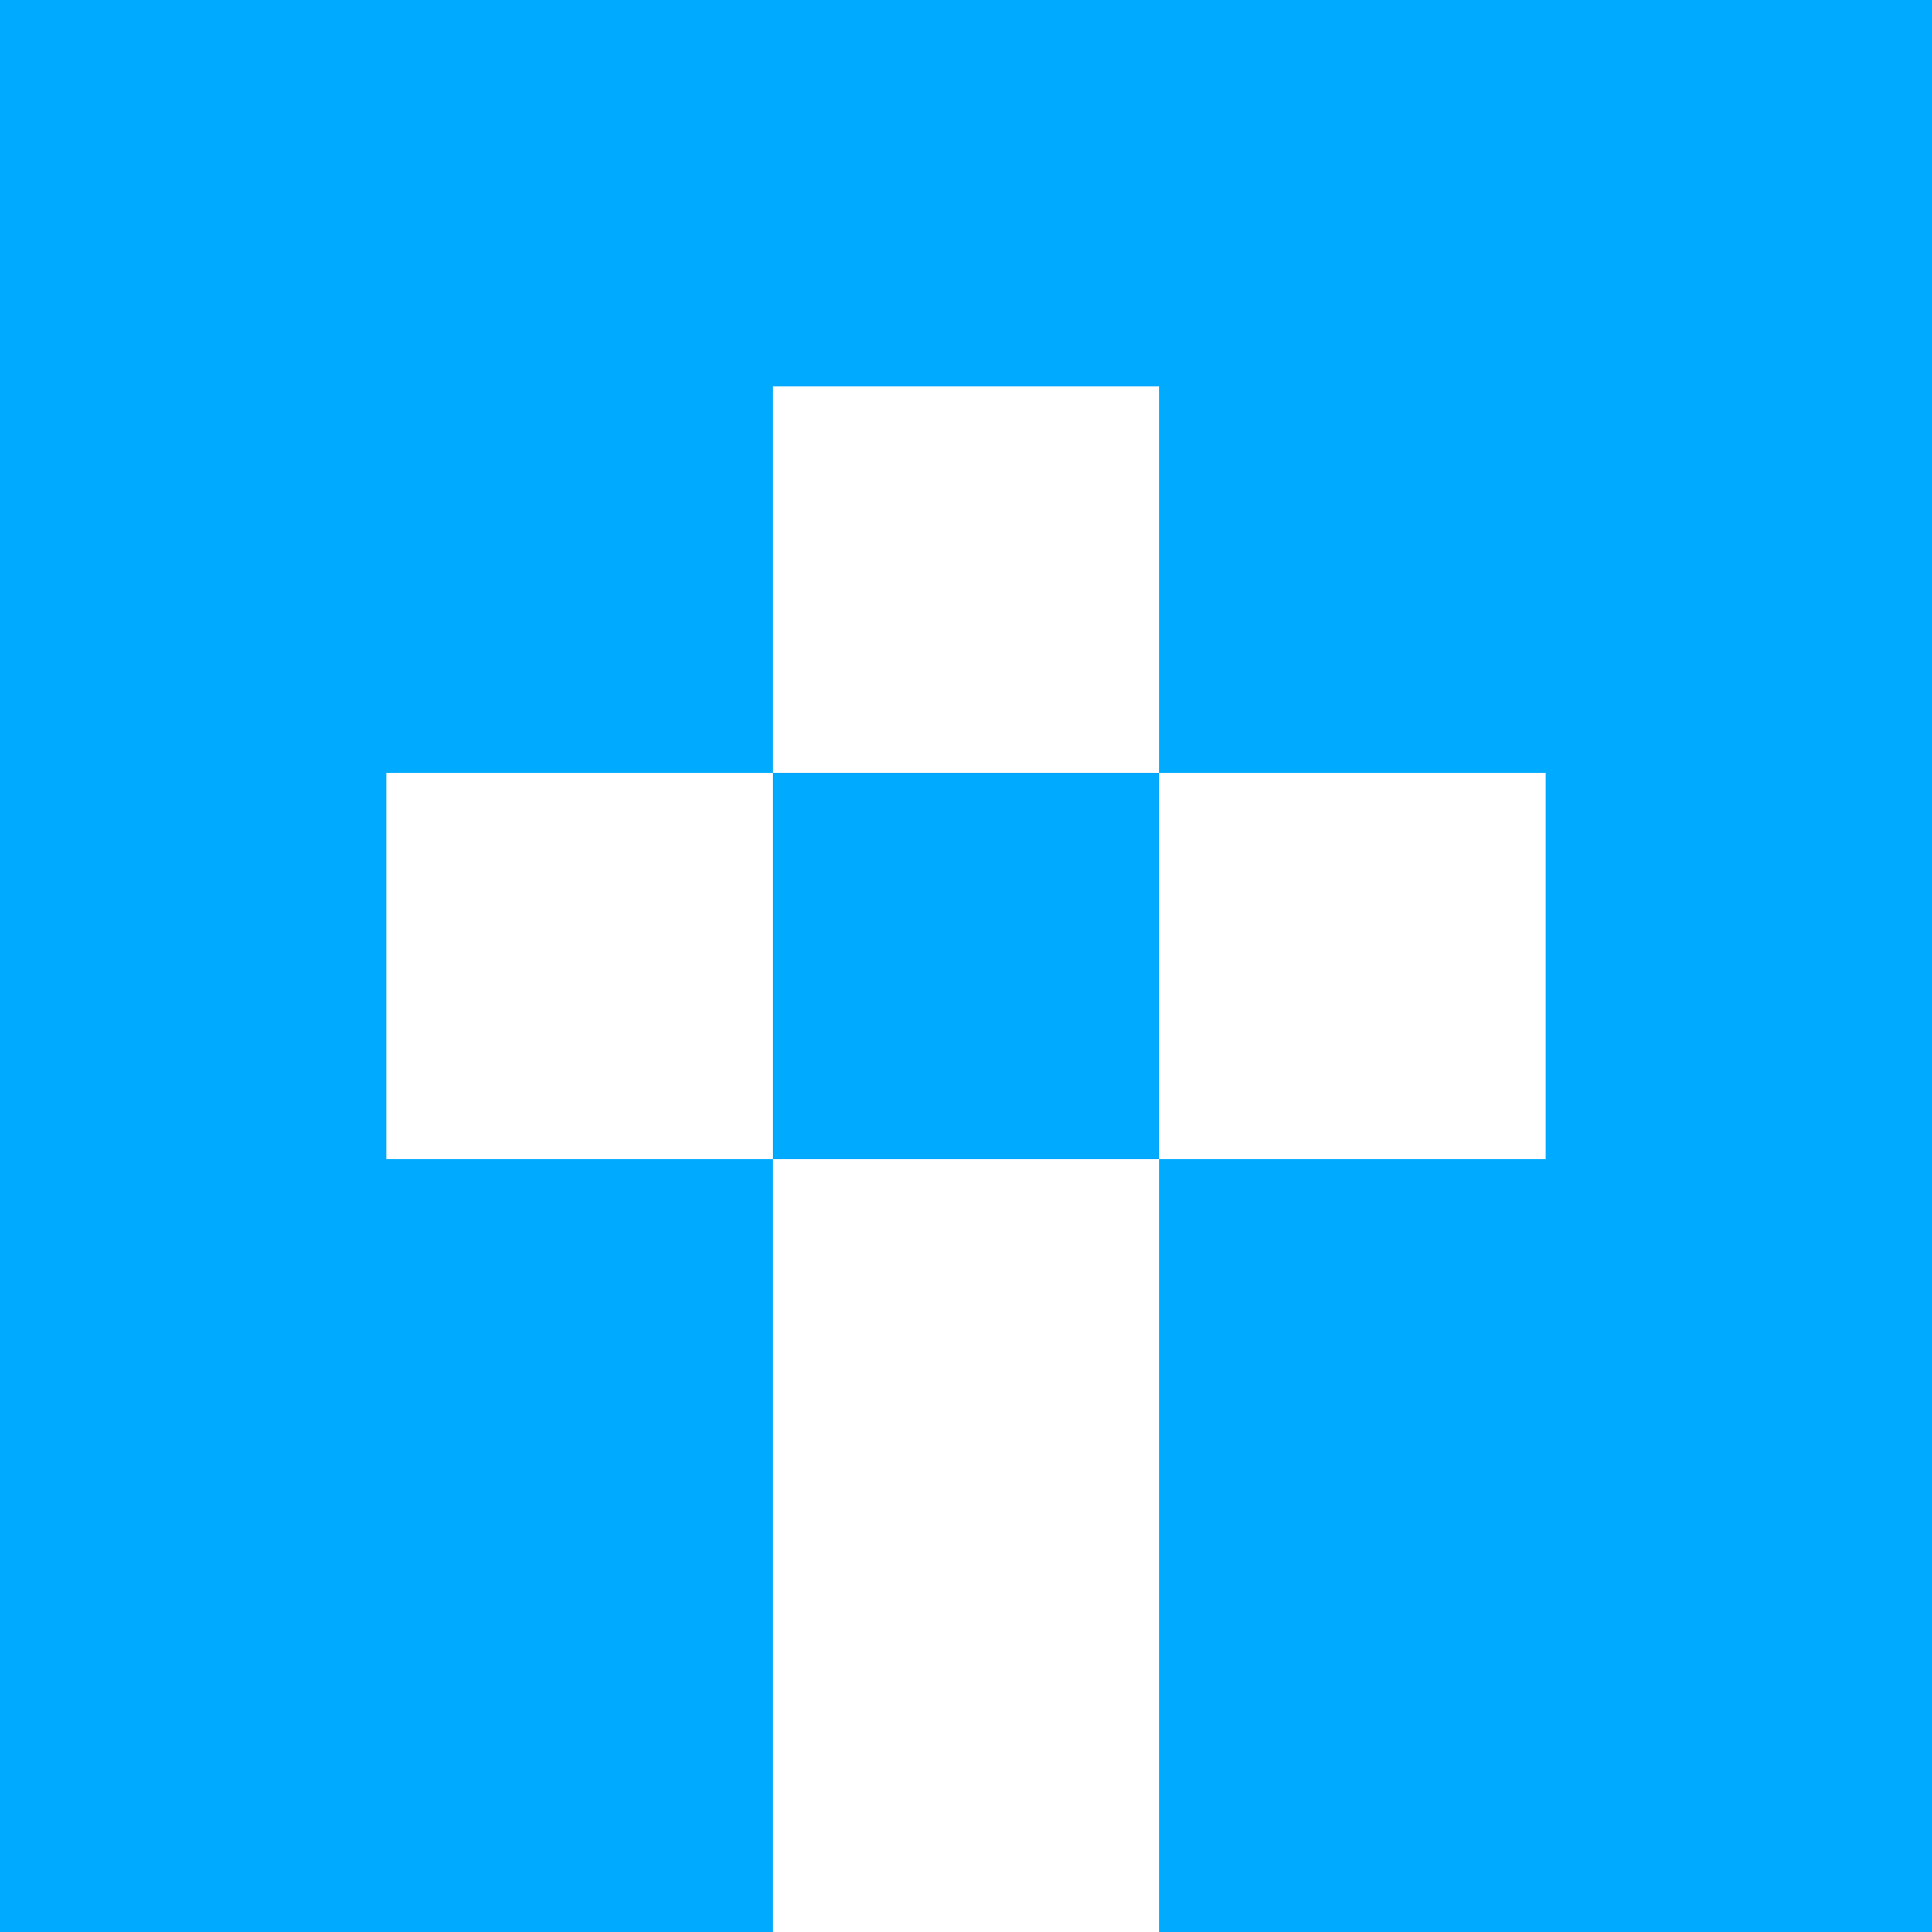 <?xml version="1.0"?><svg viewBox="0 0 5 5" xmlns="http://www.w3.org/2000/svg" shape-rendering="crispEdges"><style type="text/css">rect{fill:#00AAFF;stroke:none;}</style><rect x="0" y="0" width="5" height="5" style="fill:white" /><rect x="0" y="0" width="1" height="1"></rect><rect x="4" y="0" width="1" height="1"></rect><rect x="1" y="0" width="1" height="1"></rect><rect x="3" y="0" width="1" height="1"></rect><rect x="2" y="0" width="1" height="1"></rect><rect x="0" y="1" width="1" height="1"></rect><rect x="4" y="1" width="1" height="1"></rect><rect x="1" y="1" width="1" height="1"></rect><rect x="3" y="1" width="1" height="1"></rect><rect x="0" y="2" width="1" height="1"></rect><rect x="4" y="2" width="1" height="1"></rect><rect x="2" y="2" width="1" height="1"></rect><rect x="0" y="3" width="1" height="1"></rect><rect x="4" y="3" width="1" height="1"></rect><rect x="1" y="3" width="1" height="1"></rect><rect x="3" y="3" width="1" height="1"></rect><rect x="0" y="4" width="1" height="1"></rect><rect x="4" y="4" width="1" height="1"></rect><rect x="1" y="4" width="1" height="1"></rect><rect x="3" y="4" width="1" height="1"></rect></svg>